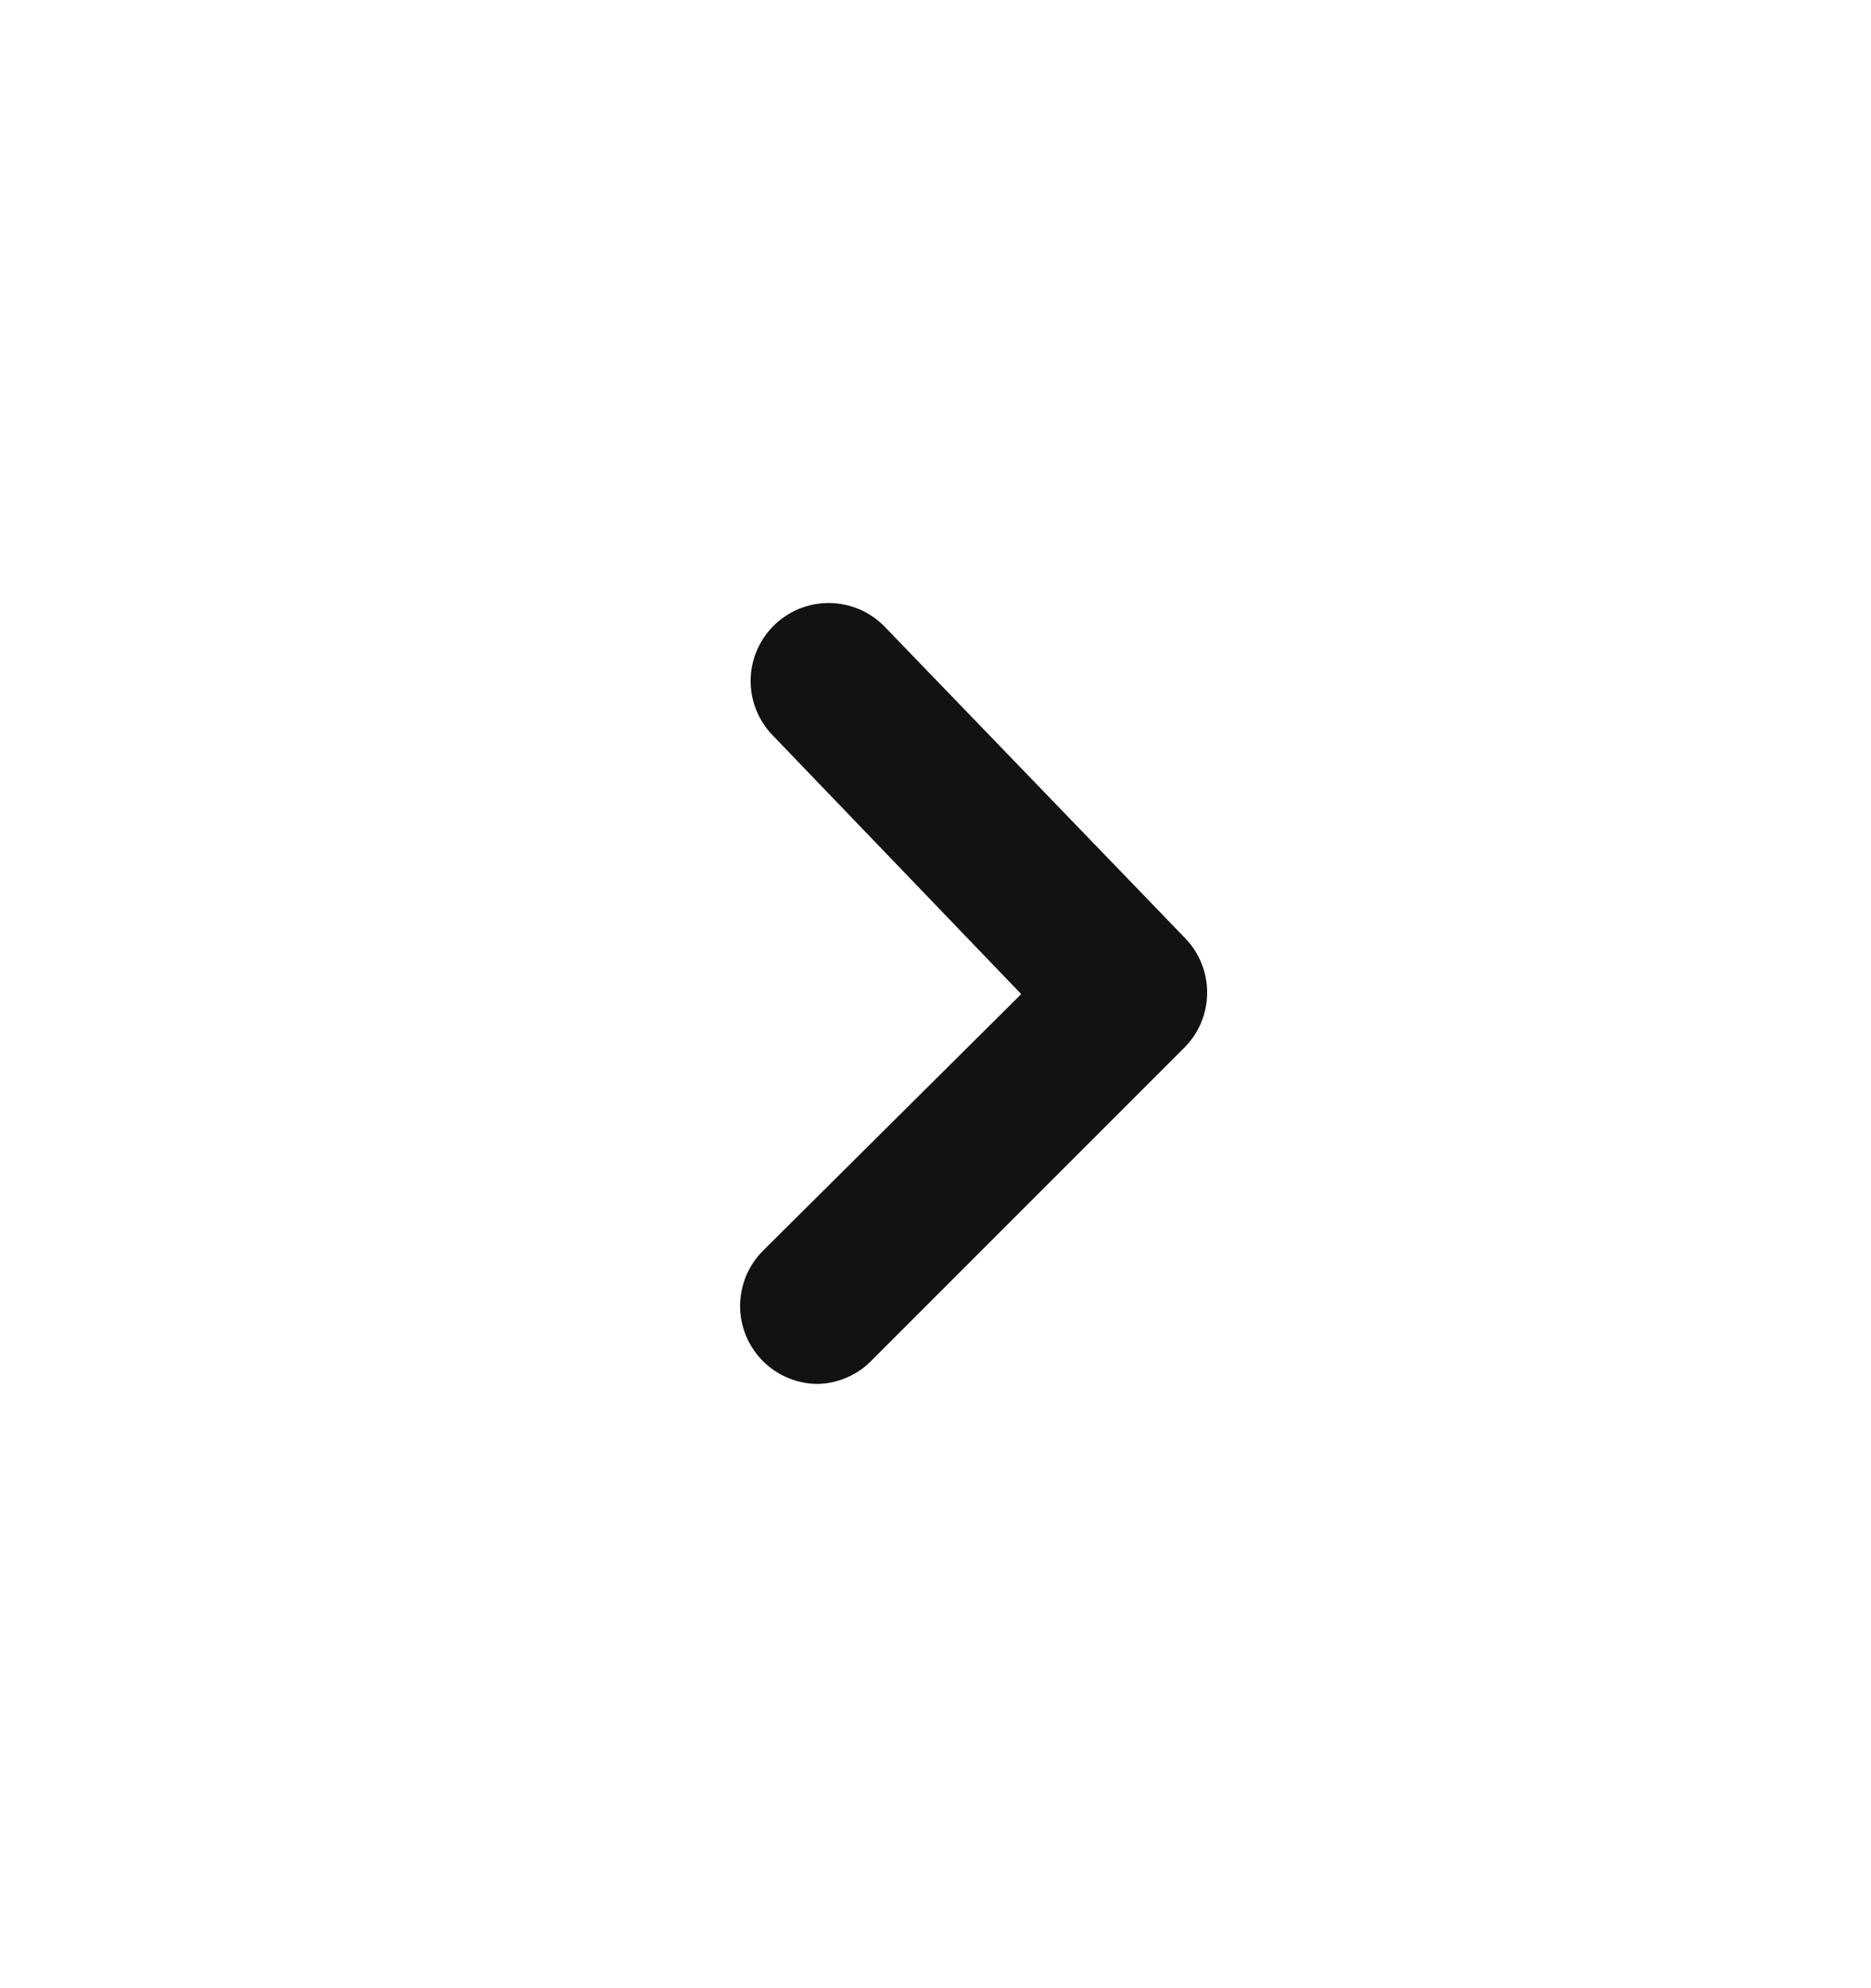 <svg width="16" height="17" viewBox="0 0 16 17" fill="none" xmlns="http://www.w3.org/2000/svg">
<path d="M7 11.833C6.912 11.834 6.825 11.817 6.744 11.784C6.662 11.751 6.589 11.702 6.526 11.64C6.464 11.578 6.414 11.504 6.38 11.423C6.347 11.342 6.329 11.255 6.329 11.167C6.329 11.079 6.347 10.992 6.38 10.91C6.414 10.829 6.464 10.755 6.526 10.693L8.733 8.5L6.613 6.293C6.489 6.168 6.419 5.999 6.419 5.823C6.419 5.647 6.489 5.478 6.613 5.353C6.675 5.291 6.749 5.241 6.83 5.207C6.911 5.174 6.998 5.156 7.086 5.156C7.174 5.156 7.261 5.174 7.343 5.207C7.424 5.241 7.498 5.291 7.56 5.353L10.133 8.02C10.255 8.145 10.323 8.312 10.323 8.487C10.323 8.661 10.255 8.829 10.133 8.953L7.466 11.62C7.406 11.685 7.334 11.737 7.254 11.773C7.174 11.81 7.088 11.83 7 11.833V11.833Z" fill="#121212"/>
</svg>
